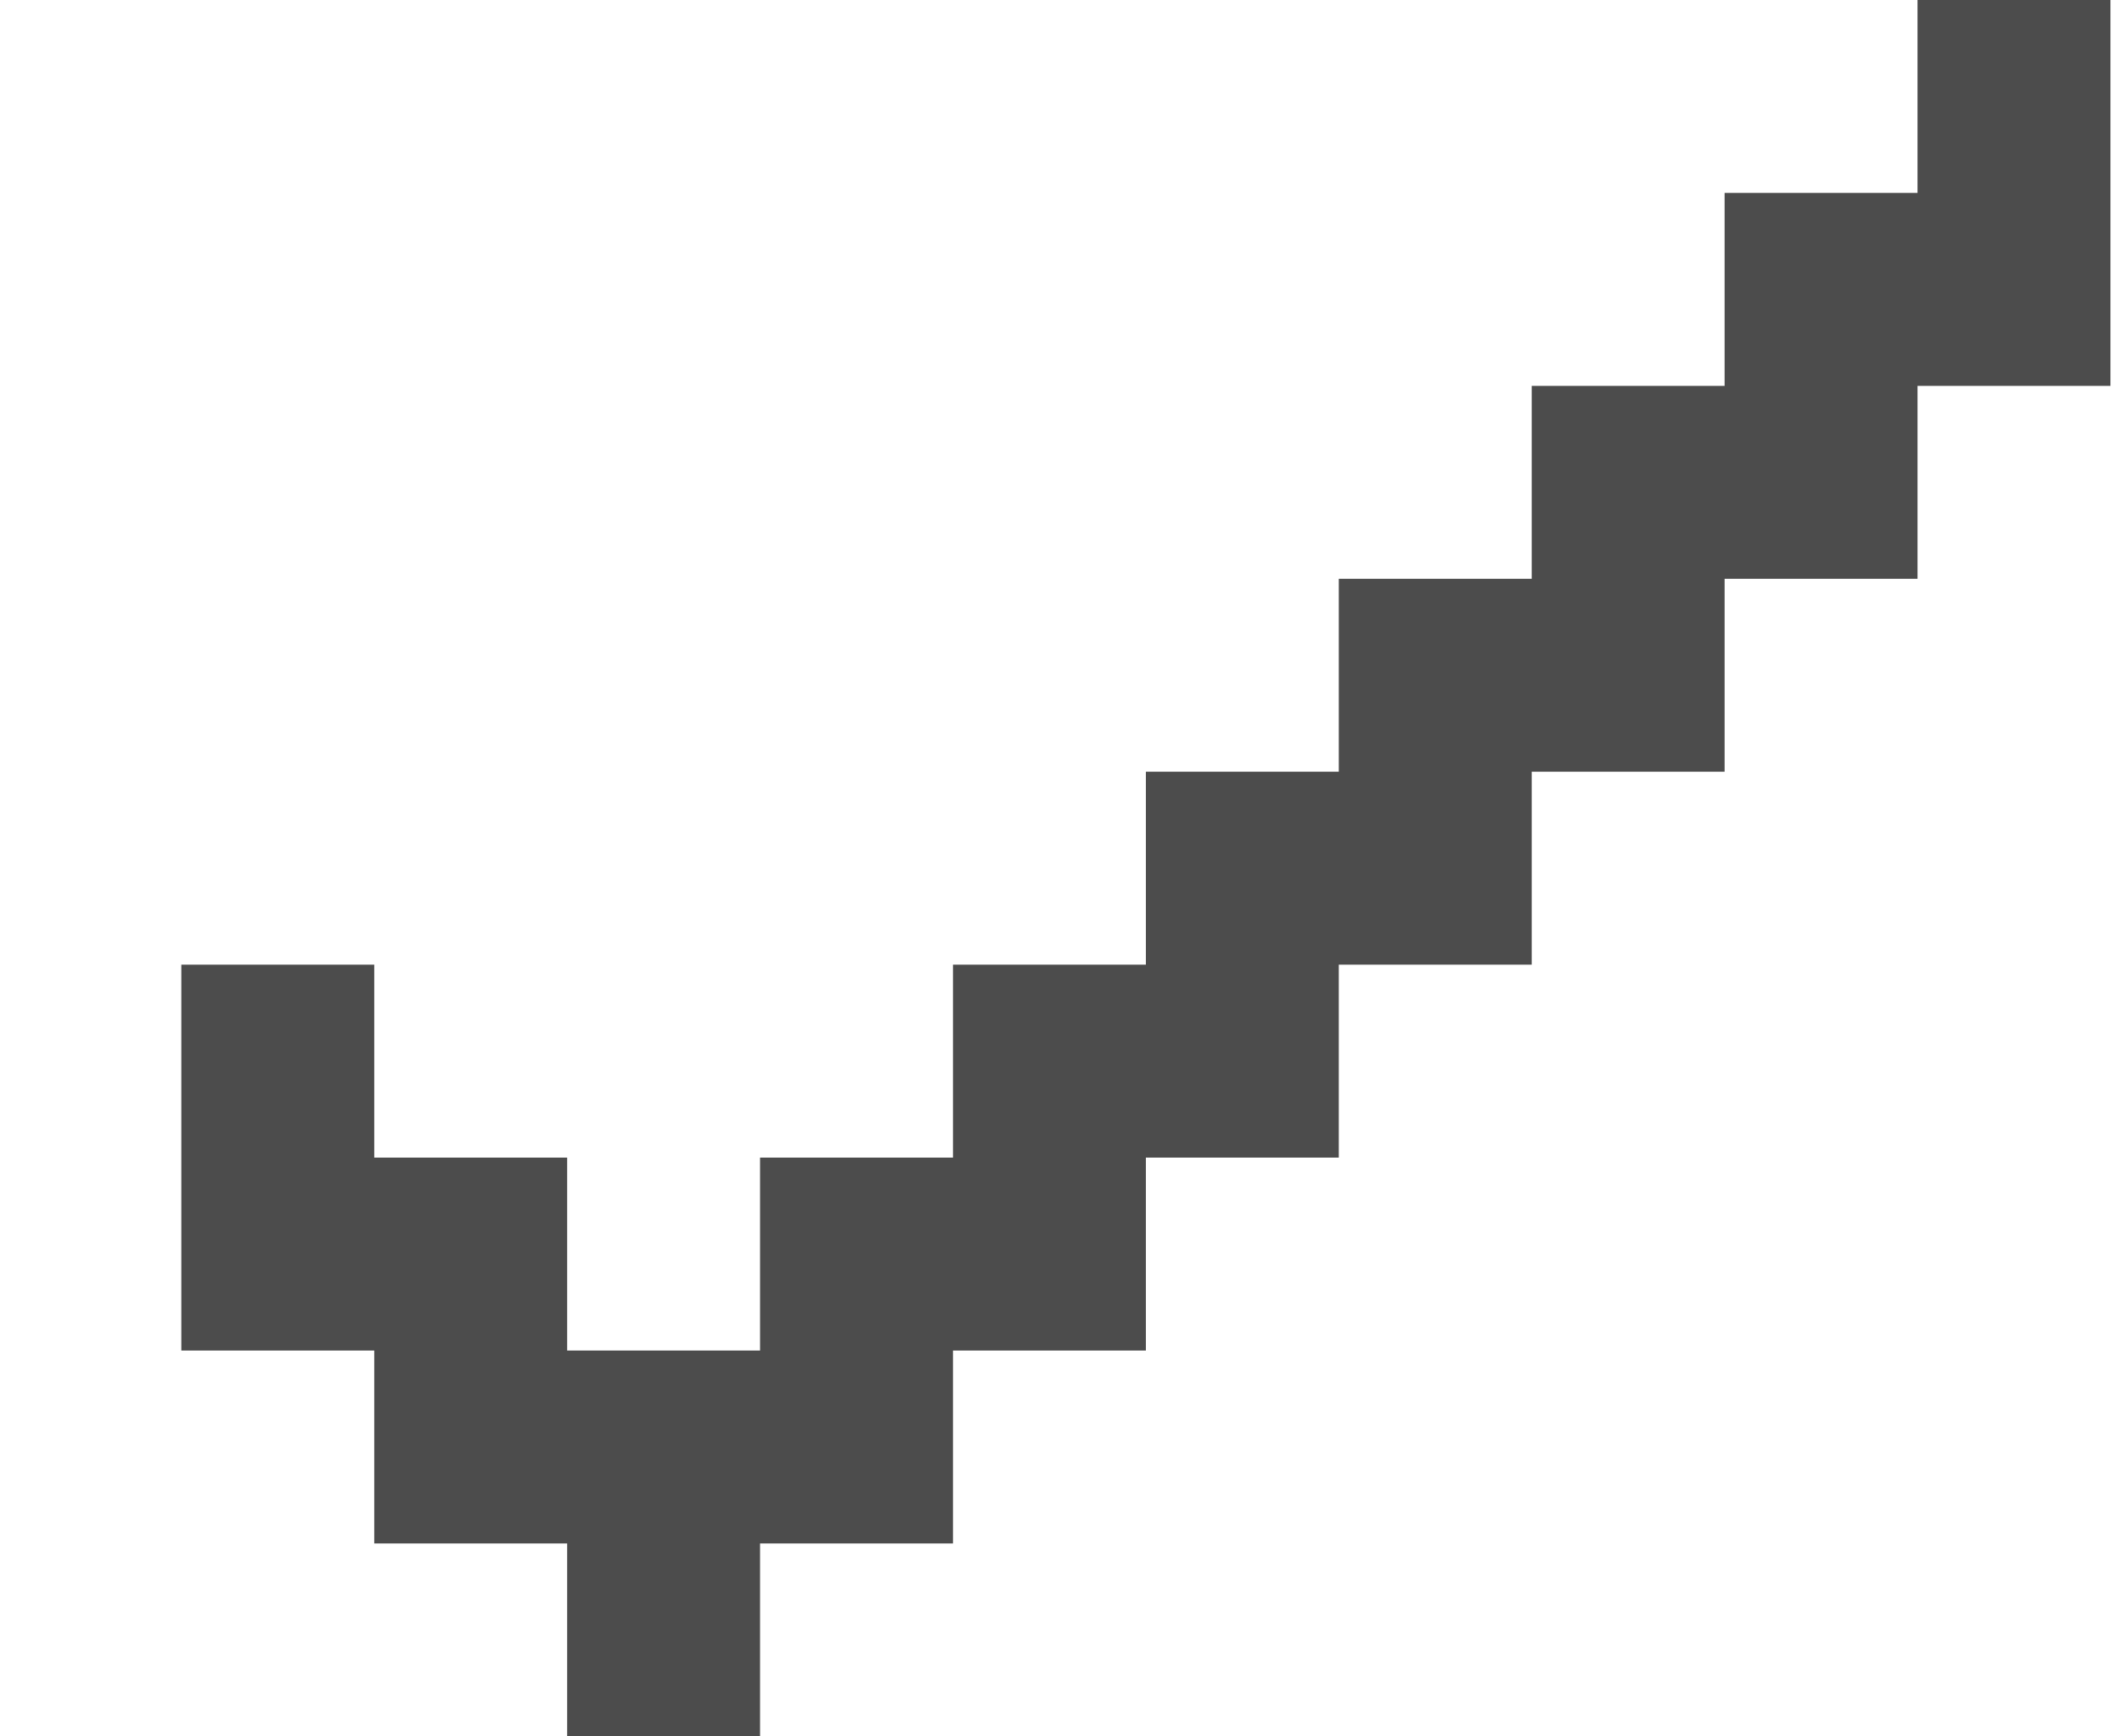 <svg xmlns="http://www.w3.org/2000/svg" xmlns:xlink="http://www.w3.org/1999/xlink" width="11" height="9" viewBox="0 0 11 9"><defs><path id="kgnea" d="M18.94 24v1h1v-1h1v-1h1v-1h1v-1h1v-1h1v-1h1v2h-1v1h-1v1h-1v1h-1v1h-1v1h-1v1h-1v-1h-1v-1h-1v-2h1v1zm7-6h1v2h-1z"/></defs><g><g transform="translate(-16 -18)"><use fill="#4c4c4c" xlink:href="#kgnea"/></g></g></svg>